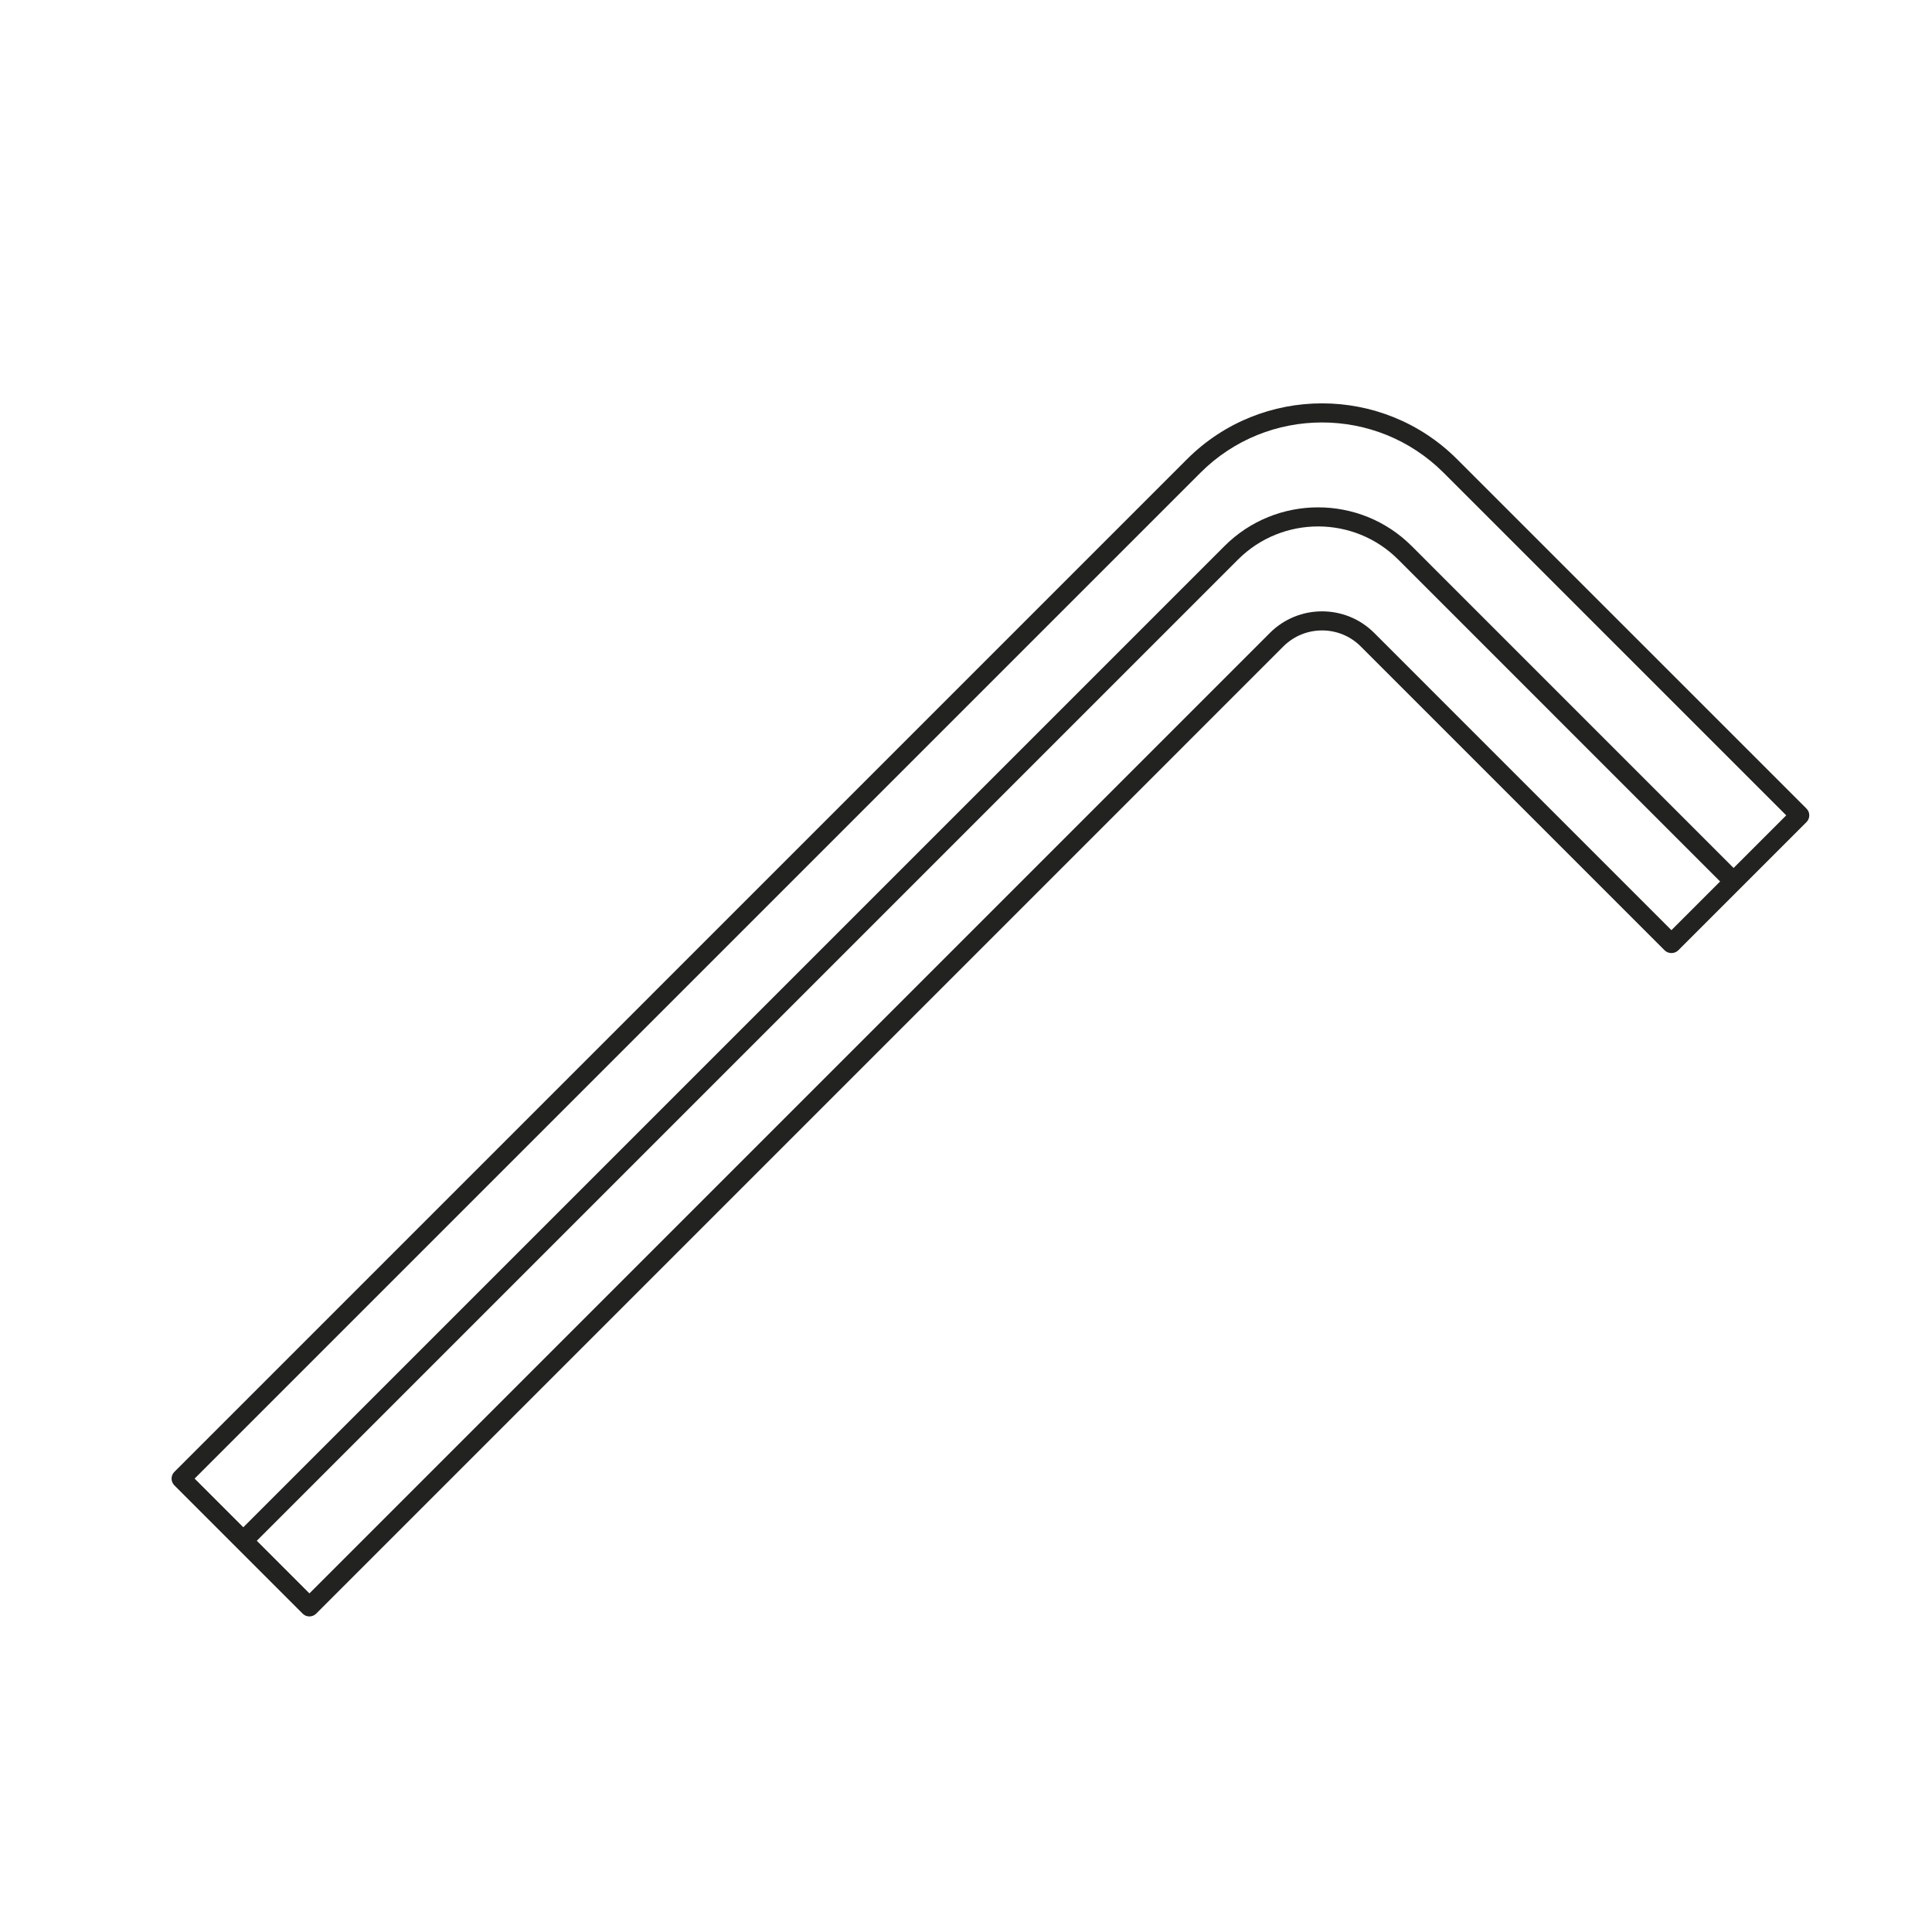 <svg viewBox="0 0 87.909 87.909" xmlns="http://www.w3.org/2000/svg" id="setup_el">
  <defs>
    <style>
      .cls-1 {
        fill: #222221;
      }
    </style>
  </defs>
  <path d="M14.079,73.551c-.111,0-.222-.042-.307-.127l-5.838-5.838c-.082-.082-.127-.192-.127-.307s.046-.226.127-.307L54.01,20.895c3.389-3.389,8.901-3.389,12.29,0l15.898,15.897c.082.082.127.192.127.307s-.046.226-.127.307l-5.838,5.838c-.163.163-.451.163-.614,0l-13.832-13.832c-.969-.969-2.547-.968-3.518,0L14.386,73.423c-.085.085-.196.127-.307.127ZM8.855,67.278l5.224,5.224L57.782,28.799c1.309-1.309,3.438-1.309,4.746,0l13.524,13.525,5.224-5.224-15.591-15.59c-3.05-3.05-8.012-3.05-11.062,0L8.855,67.278Z" class="cls-1"></path>
  <path d="M11.377,70.415l-.614-.614L55.716,24.847c2.349-2.349,6.17-2.349,8.519,0l14.954,14.955-.614.614-14.954-14.955c-2.01-2.01-5.28-2.01-7.29,0L11.377,70.415Z" class="cls-1"></path>
</svg>
